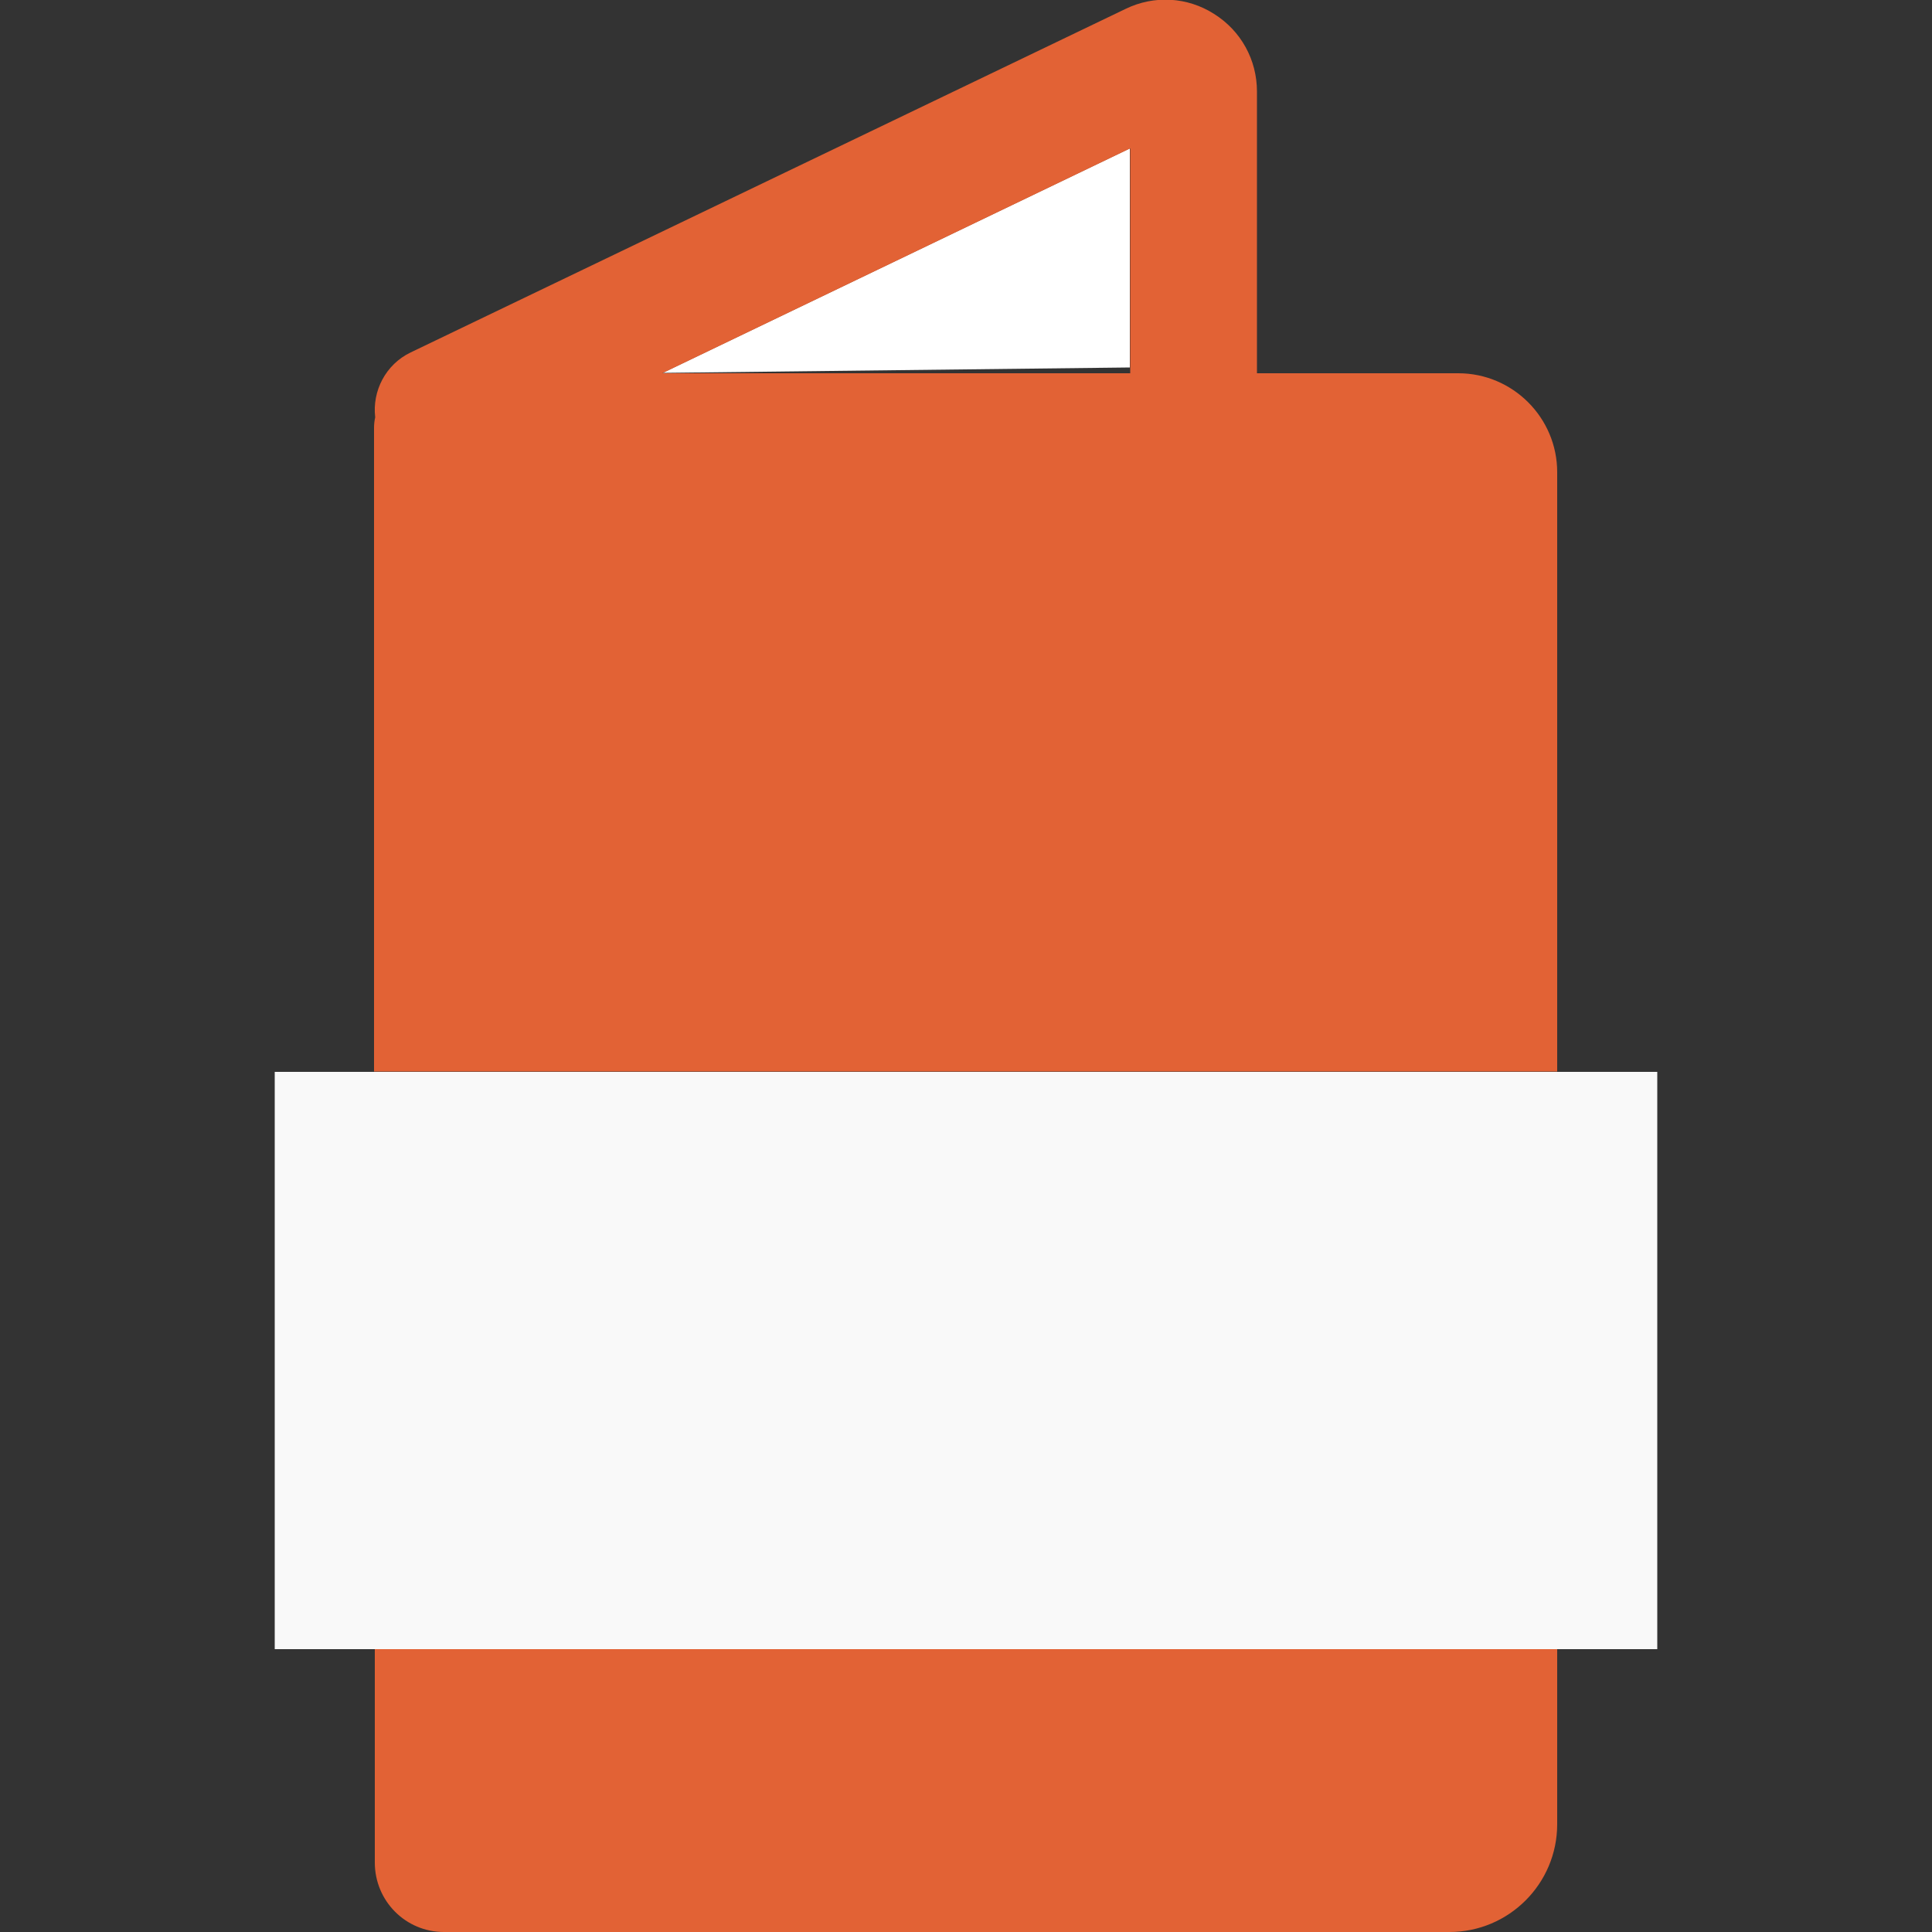<?xml version="1.0" encoding="utf-8"?>
<!-- Generator: Adobe Illustrator 26.0.3, SVG Export Plug-In . SVG Version: 6.00 Build 0)  -->
<svg version="1.1" id="Calque_1" xmlns="http://www.w3.org/2000/svg" xmlns:xlink="http://www.w3.org/1999/xlink" x="0px" y="0px"
	 viewBox="0 0 500 500" style="enable-background:new 0 0 500 500;" xml:space="preserve">
<rect x="0" y="0" width="500" height="500" fill="#333333" stroke="none"/>
<g id="cahier">
	<path style="fill:#E26235;" d="M114.9,500h260.2c15.4,0,27.9-12.5,27.9-27.9v-46.5H97V482C97,492,105,500,114.9,500z"/>
	<rect x="71.1" y="277.4" style="fill:#F9F9F9;" width="357.8" height="149.4"/>
	<g>
		<polygon style="fill:none;" points="171.3,96.6 292.4,96.6 292.4,96.6 292.4,95.1 171.5,96.5 		"/>
		<polygon style="fill:#FFFFFF;" points="171.5,96.5 292.4,95.1 292.4,38.4 		"/>
		<path style="fill:#E26235;" d="M377.4,96.6h-52.1l0,0V23.7c0-8.2-4.1-15.7-11.1-20.1c-6.9-4.4-15.5-4.9-22.9-1.3l-185,88.9
			c-6.5,3.1-10,10-9.2,16.8c-0.2,0.9-0.3,1.8-0.3,2.7v166.6H403V122.2C403,108.1,391.5,96.6,377.4,96.6z M292.4,96.6L292.4,96.6
			h-121l0.2-0.1l120.9-58.1v56.7v1.5H292.4z"/>
	</g>
</g>
</svg>
